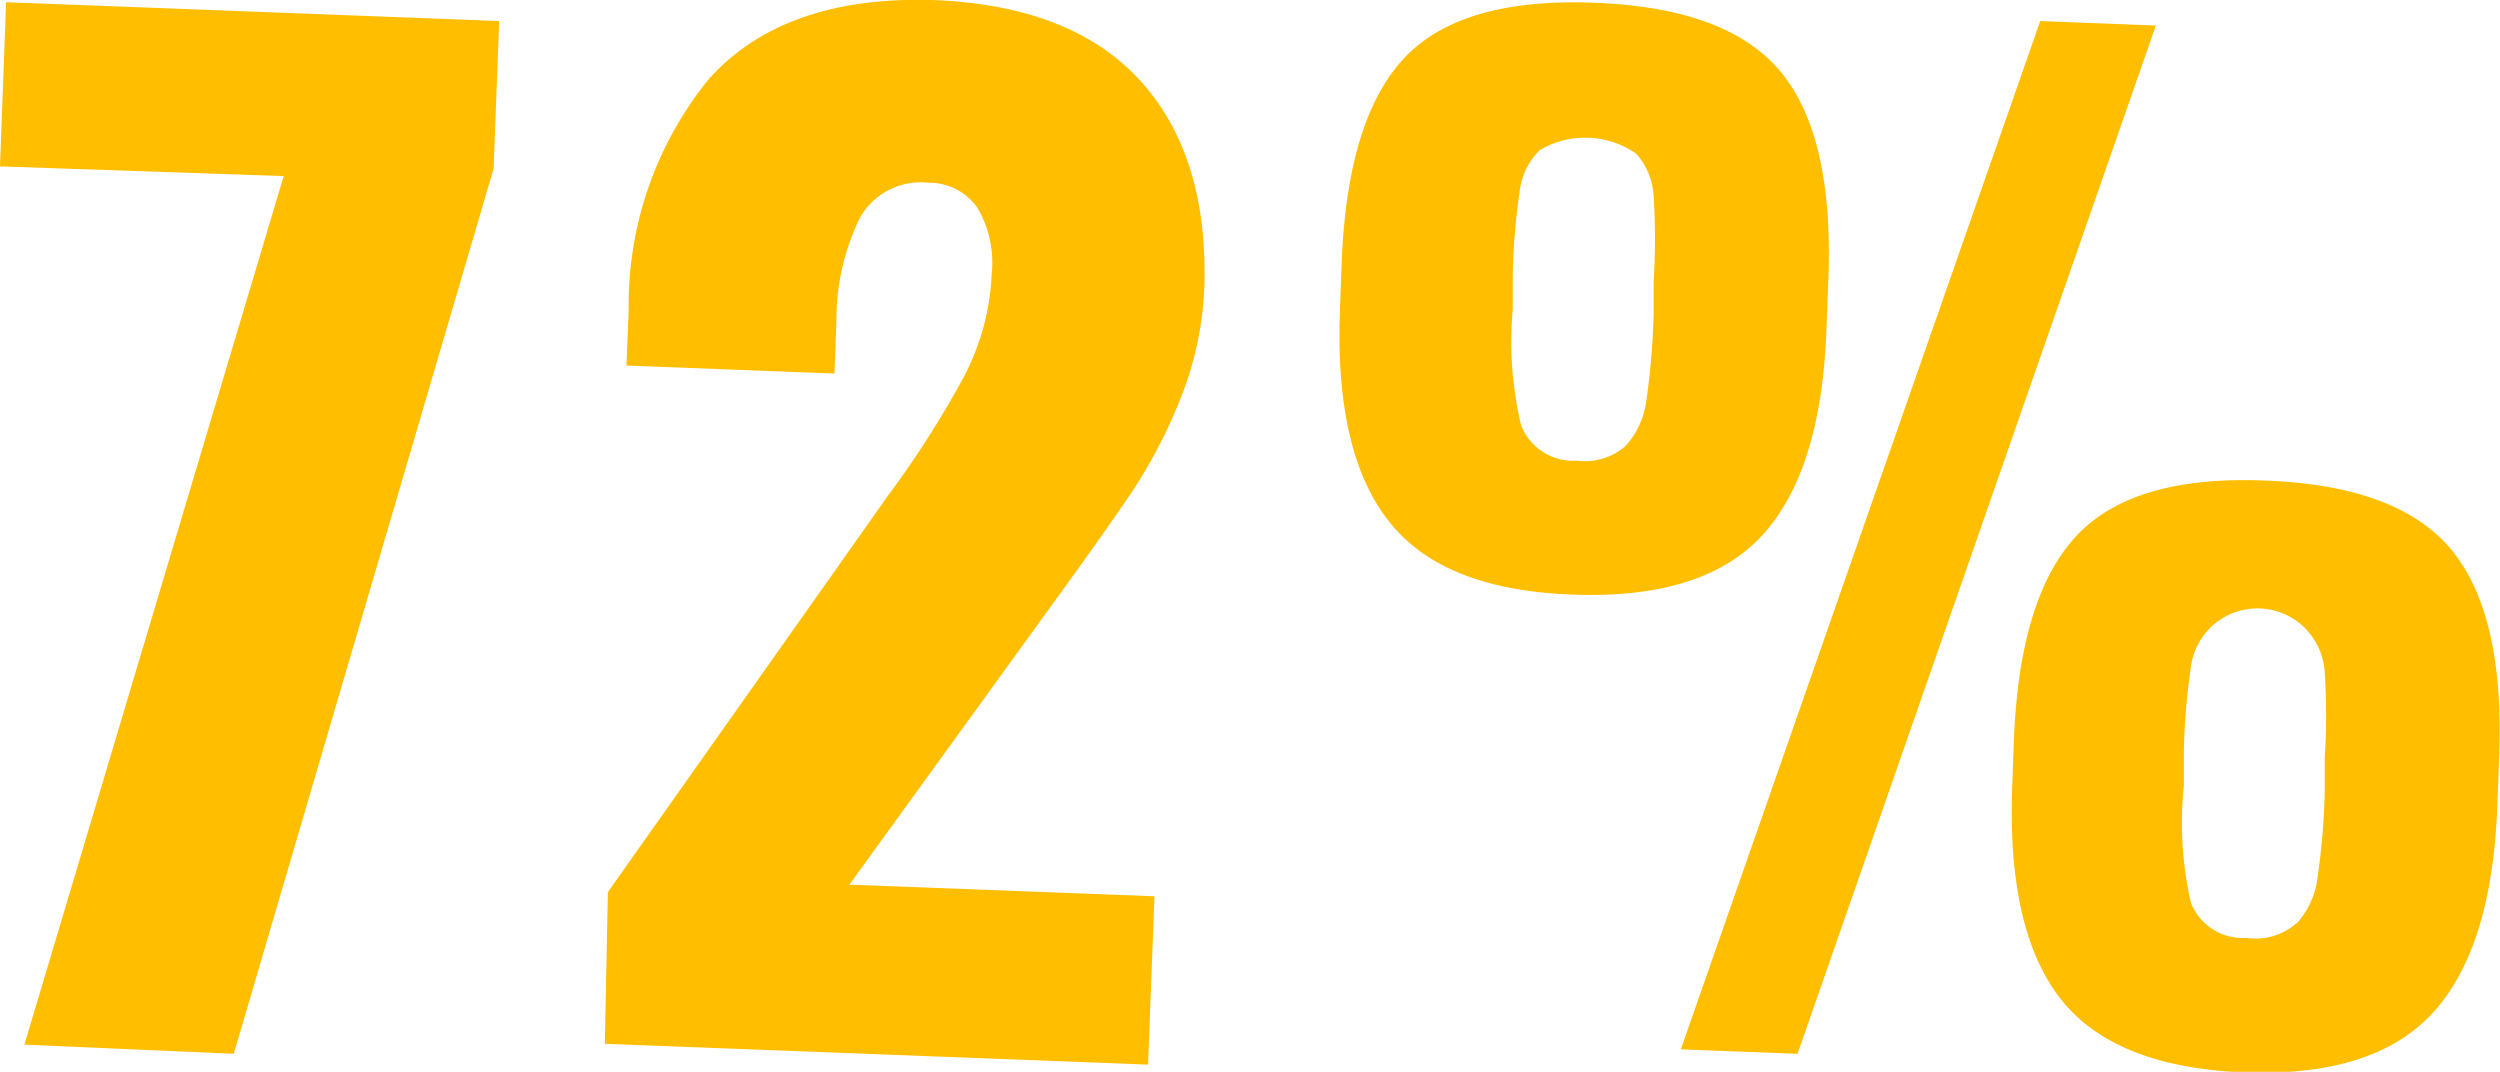 <svg xmlns="http://www.w3.org/2000/svg" viewBox="0 0 90.15 38.65"><title>Asset 11</title><path d="M10.23,6.35,0,6,.22.08,18,.76l-.2,5.32L8.43,38,.88,37.67Z" fill="#ffbe00"/><path d="M21.92,32.17l9.51-13.46L32,17.9a35.41,35.41,0,0,0,2.76-4.32,8.71,8.71,0,0,0,1-3.7,3.87,3.87,0,0,0-.53-2.41,2.12,2.12,0,0,0-1.75-.88A2.51,2.51,0,0,0,31,7.87a8.43,8.43,0,0,0-.84,3.75l-.07,1.85-7.5-.29.08-2a12.93,12.93,0,0,1,2.89-8.33q2.69-3,8.06-2.85,5,.19,7.47,2.88t2.34,7.41a12,12,0,0,1-.83,4,18.61,18.61,0,0,1-1.73,3.37q-1,1.49-3,4.24l-7.24,10,11,.42-.23,6.07-19.59-.75Z" fill="#ffbe00"/><path d="M50.07,18.78q-1.95-2.48-1.75-7.63l.06-1.67q.2-5.19,2.25-7.38T57.5.1q4.81.18,6.72,2.5t1.71,7.46l-.07,1.85q-.19,5.09-2.32,7.4t-6.85,2.13Q52,21.27,50.07,18.78Zm8.54-2.69a3,3,0,0,0,.76-1.66,26.74,26.74,0,0,0,.26-3.12l0-1.16a24.57,24.57,0,0,0,0-3.09A2.5,2.5,0,0,0,59,5.54a3.22,3.22,0,0,0-3.47-.13,2.49,2.49,0,0,0-.73,1.48,24.25,24.25,0,0,0-.25,3l0,1.25a13,13,0,0,0,.3,4.19,2,2,0,0,0,2,1.28A2.22,2.22,0,0,0,58.61,16.09ZM73.57.76l4.17.16L64.82,38l-4.21-.16ZM74.29,36q-1.92-2.48-1.73-7.62l.06-1.67q.2-5.18,2.25-7.38t6.82-2q4.81.18,6.72,2.51t1.71,7.46l-.07,1.8q-.19,5.09-2.32,7.42t-6.85,2.15Q76.21,38.47,74.29,36Zm8.52-2.69a3,3,0,0,0,.76-1.66,26,26,0,0,0,.26-3.07l0-1.25a23.91,23.91,0,0,0,0-3.06,2.47,2.47,0,0,0-.61-1.51A2.42,2.42,0,0,0,79,24.08a24.18,24.18,0,0,0-.25,3l0,1.25A13,13,0,0,0,79,32.54a2,2,0,0,0,2,1.28A2.22,2.22,0,0,0,82.81,33.29Z" fill="#ffbe00"/></svg>